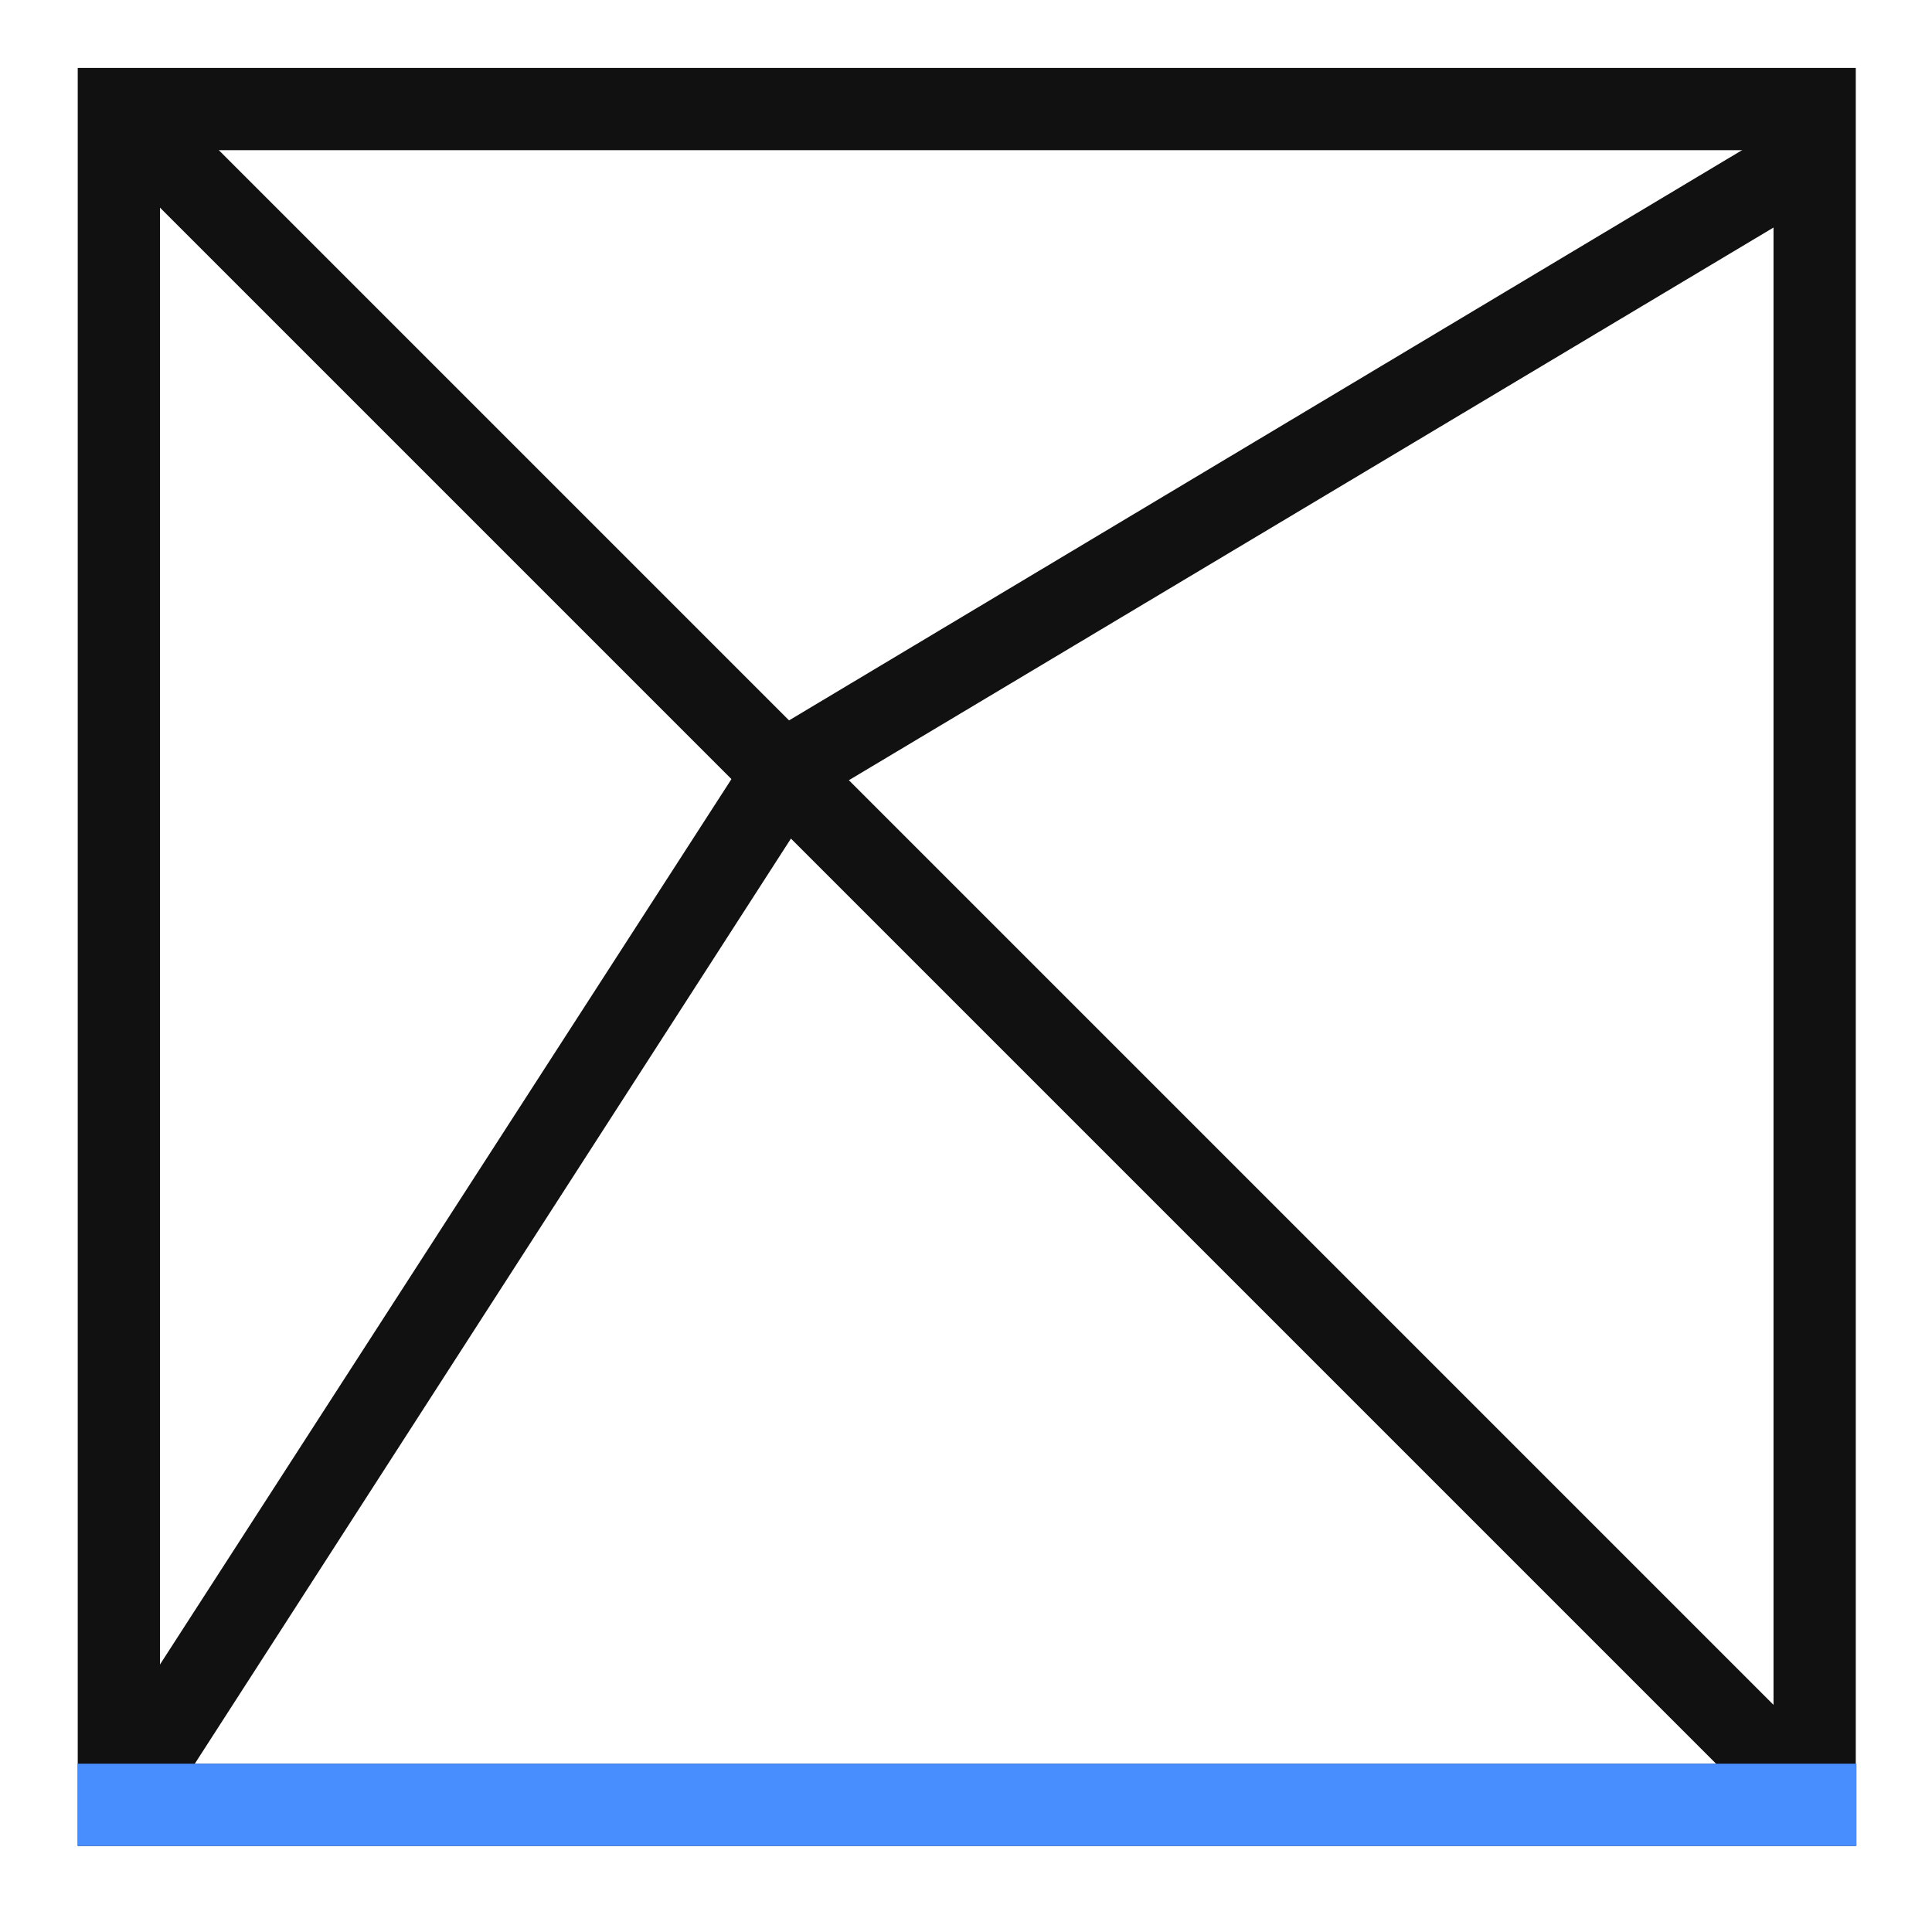 <?xml version="1.0" encoding="utf-8"?>
<!-- Generator: Adobe Illustrator 23.0.1, SVG Export Plug-In . SVG Version: 6.00 Build 0)  -->
<svg version="1.1" id="图层_1" xmlns="http://www.w3.org/2000/svg" xmlns:xlink="http://www.w3.org/1999/xlink" x="0px" y="0px"
	 viewBox="0 0 256 256" style="enable-background:new 0 0 256 256;" xml:space="preserve">
<style type="text/css">
	.st0{fill:none;stroke:#515151;stroke-width:1.6;stroke-miterlimit:10;}
	.st1{fill:#111111;}
	.st2{fill:#488EFF;}
</style>
<g>
	<path class="st0" d="M212.6,232.6"/>
</g>
<g>
	<path class="st0" d="M179.7,234.1"/>
</g>
<g>
	<path class="st0" d="M212.3,232"/>
</g>
<g>
	<path class="st0" d="M179.7,233.6"/>
</g>
<g>
	
		<rect x="122.7" y="-32.1" transform="matrix(0.707 -0.707 0.707 0.707 -52.096 127.716)" class="st1" width="10.9" height="317.7"/>
</g>
<g>
	<polygon class="st1" points="20.4,242.1 11.1,236.2 100.3,98 234,18 239.6,27.4 108.1,106 	"/>
</g>
<g>
	<path class="st1" d="M246,244.6H10.3V9h235.6v235.6H246z M21.2,233.7H235V19.9H21.2V233.7z"/>
</g>
<g>
	<rect x="10.3" y="233.7" class="st2" width="235.7" height="10.9"/>
</g>
</svg>
